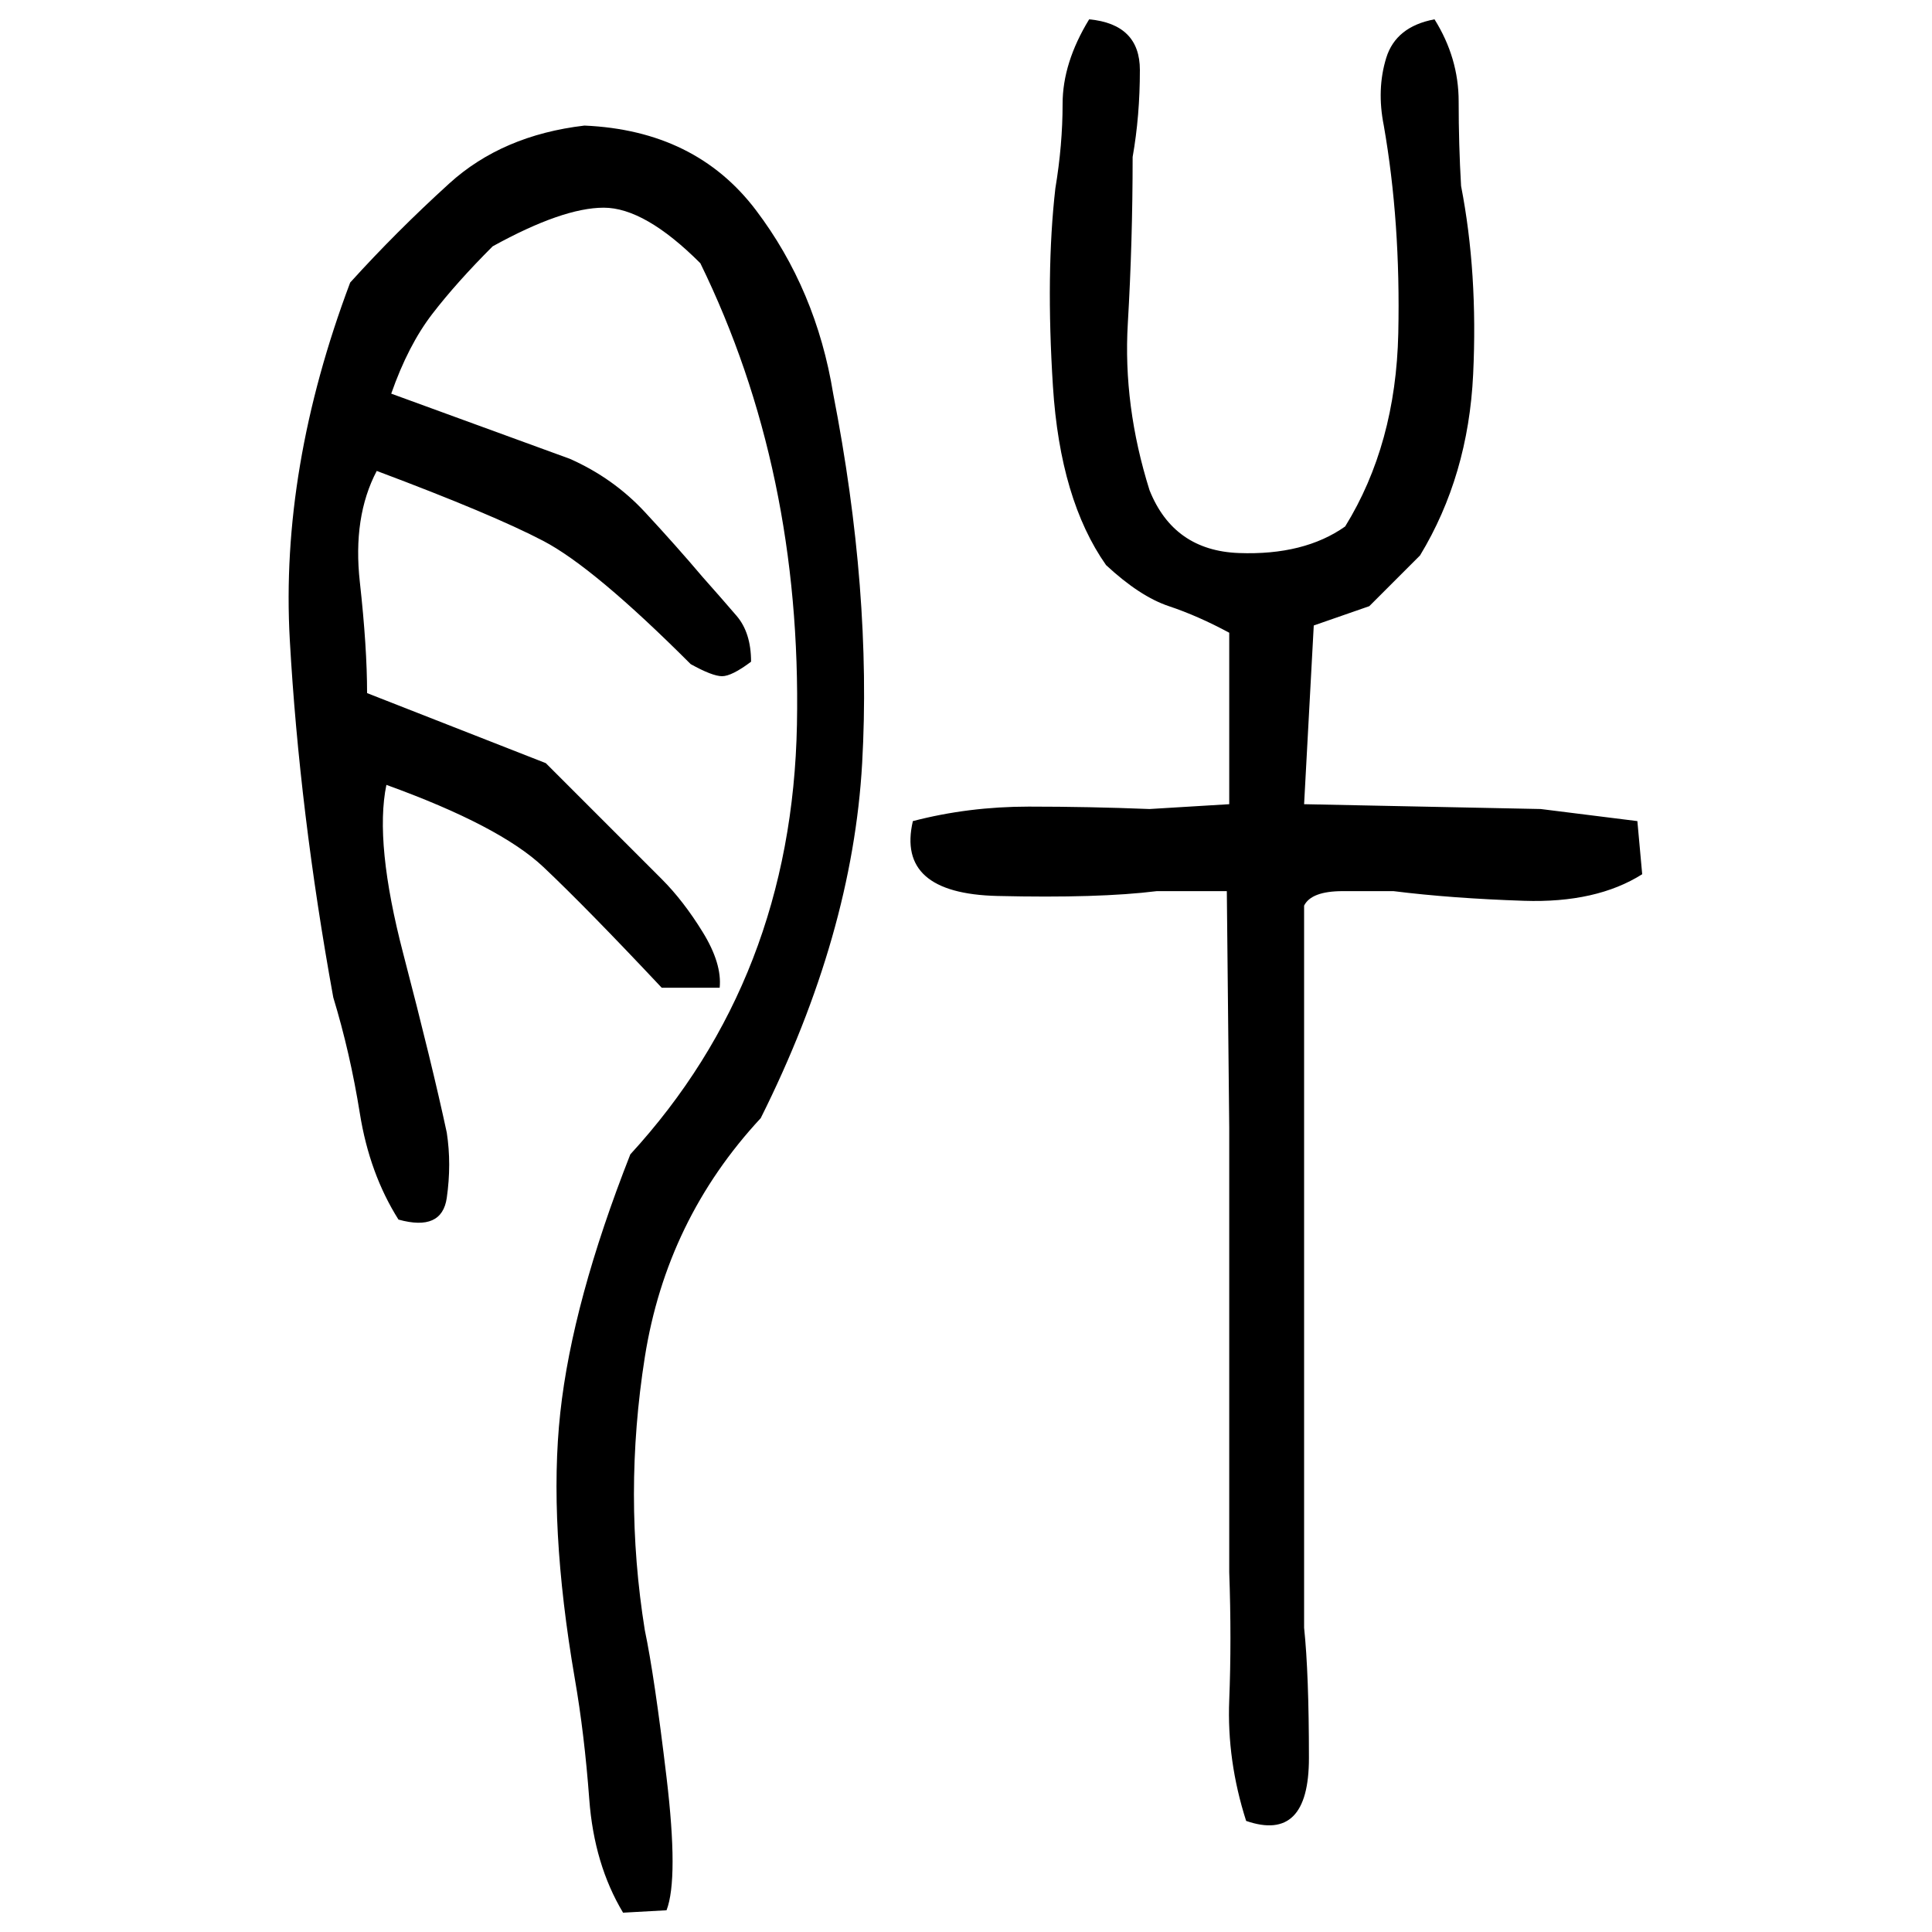 ﻿<?xml version="1.0" encoding="UTF-8" standalone="yes"?>
<svg xmlns="http://www.w3.org/2000/svg" height="100%" version="1.1" width="100%" viewBox="0 0 80 80">
  <g transform="scale(1)">
    <path fill="#000000" d="M45.1 0.8Q47.2 1 47.2 2.9T46.9 6.5Q46.9 10 46.7 13.4T47.6 20.3Q48.6 22.8 51.3 22.9T55.7 21.8Q57.8 18.4 57.9 13.8T57.3 5.2Q57.0 3.7 57.4 2.4T59.4 0.8Q60.4 2.4 60.4 4.2T60.5 7.7Q61.2 11.3 61.0 15.5T58.8 23.0L56.7 25.1L54.4 25.9L54 33.3L63.8 33.5L67.8 34L68 36.2Q66.1 37.4 63.1 37.3T57.7 36.9Q56.9 36.9 55.6 36.9T54 37.5V67.4Q54.2 69.3 54.2 72.8T51.6 75.4Q50.8 72.9 50.9 70.4T50.9 65.1V46.7L50.8 36.9H47.9Q45.5 37.2 41.3 37.1T37.8 34Q40.1 33.4 42.6 33.4T47.6 33.5L50.9 33.3V26.2Q49.6 25.5 48.4 25.1T45.8 23.4Q43.9 20.7 43.6 16T43.7 7.8Q44.0 6 44.0 4.3T45.1 0.8ZM24.2 5.2Q28.8 5.4 31.3 8.7T34.5 16.3Q36.1 24.5 35.7 31.6T31.5 46.3Q27.6 50.5 26.7 56.2T26.7 67.5Q27.1 69.4 27.6 73.6T27.6 79.1L25.8 79.2Q24.6 77.2 24.4 74.5T23.8 69.5Q22.7 63.1 23.2 58.5T26.1 47.8Q32.8 40.5 33.0 30T29.0 10.9Q26.7 8.6 25.0 8.6T20.4 10.2Q18.9 11.7 17.9 13T16.2 16.3L23.6 19.0Q25.4 19.8 26.7 21.2T29.1 23.9Q29.9 24.8 30.5 25.5T31.1 27.4Q30.3 28 29.9 28T28.6 27.5Q24.6 23.5 22.5 22.4T15.6 19.5Q14.6 21.4 14.9 24.1T15.2 28.7L22.6 31.6L27.4 36.4Q28.3 37.3 29.1 38.6T29.8 40.9H27.4Q24.3 37.6 22.5 35.9T16.0 32.5Q15.5 34.9 16.7 39.5T18.5 46.9Q18.7 48.2 18.5 49.6T16.5 50.5Q15.3 48.6 14.9 46.1T13.8 41.3Q12.4 33.6 12.0 26.5T14.5 11.7Q16.4 9.6 18.6 7.6T24.2 5.2Z" />
  </g>
</svg>
